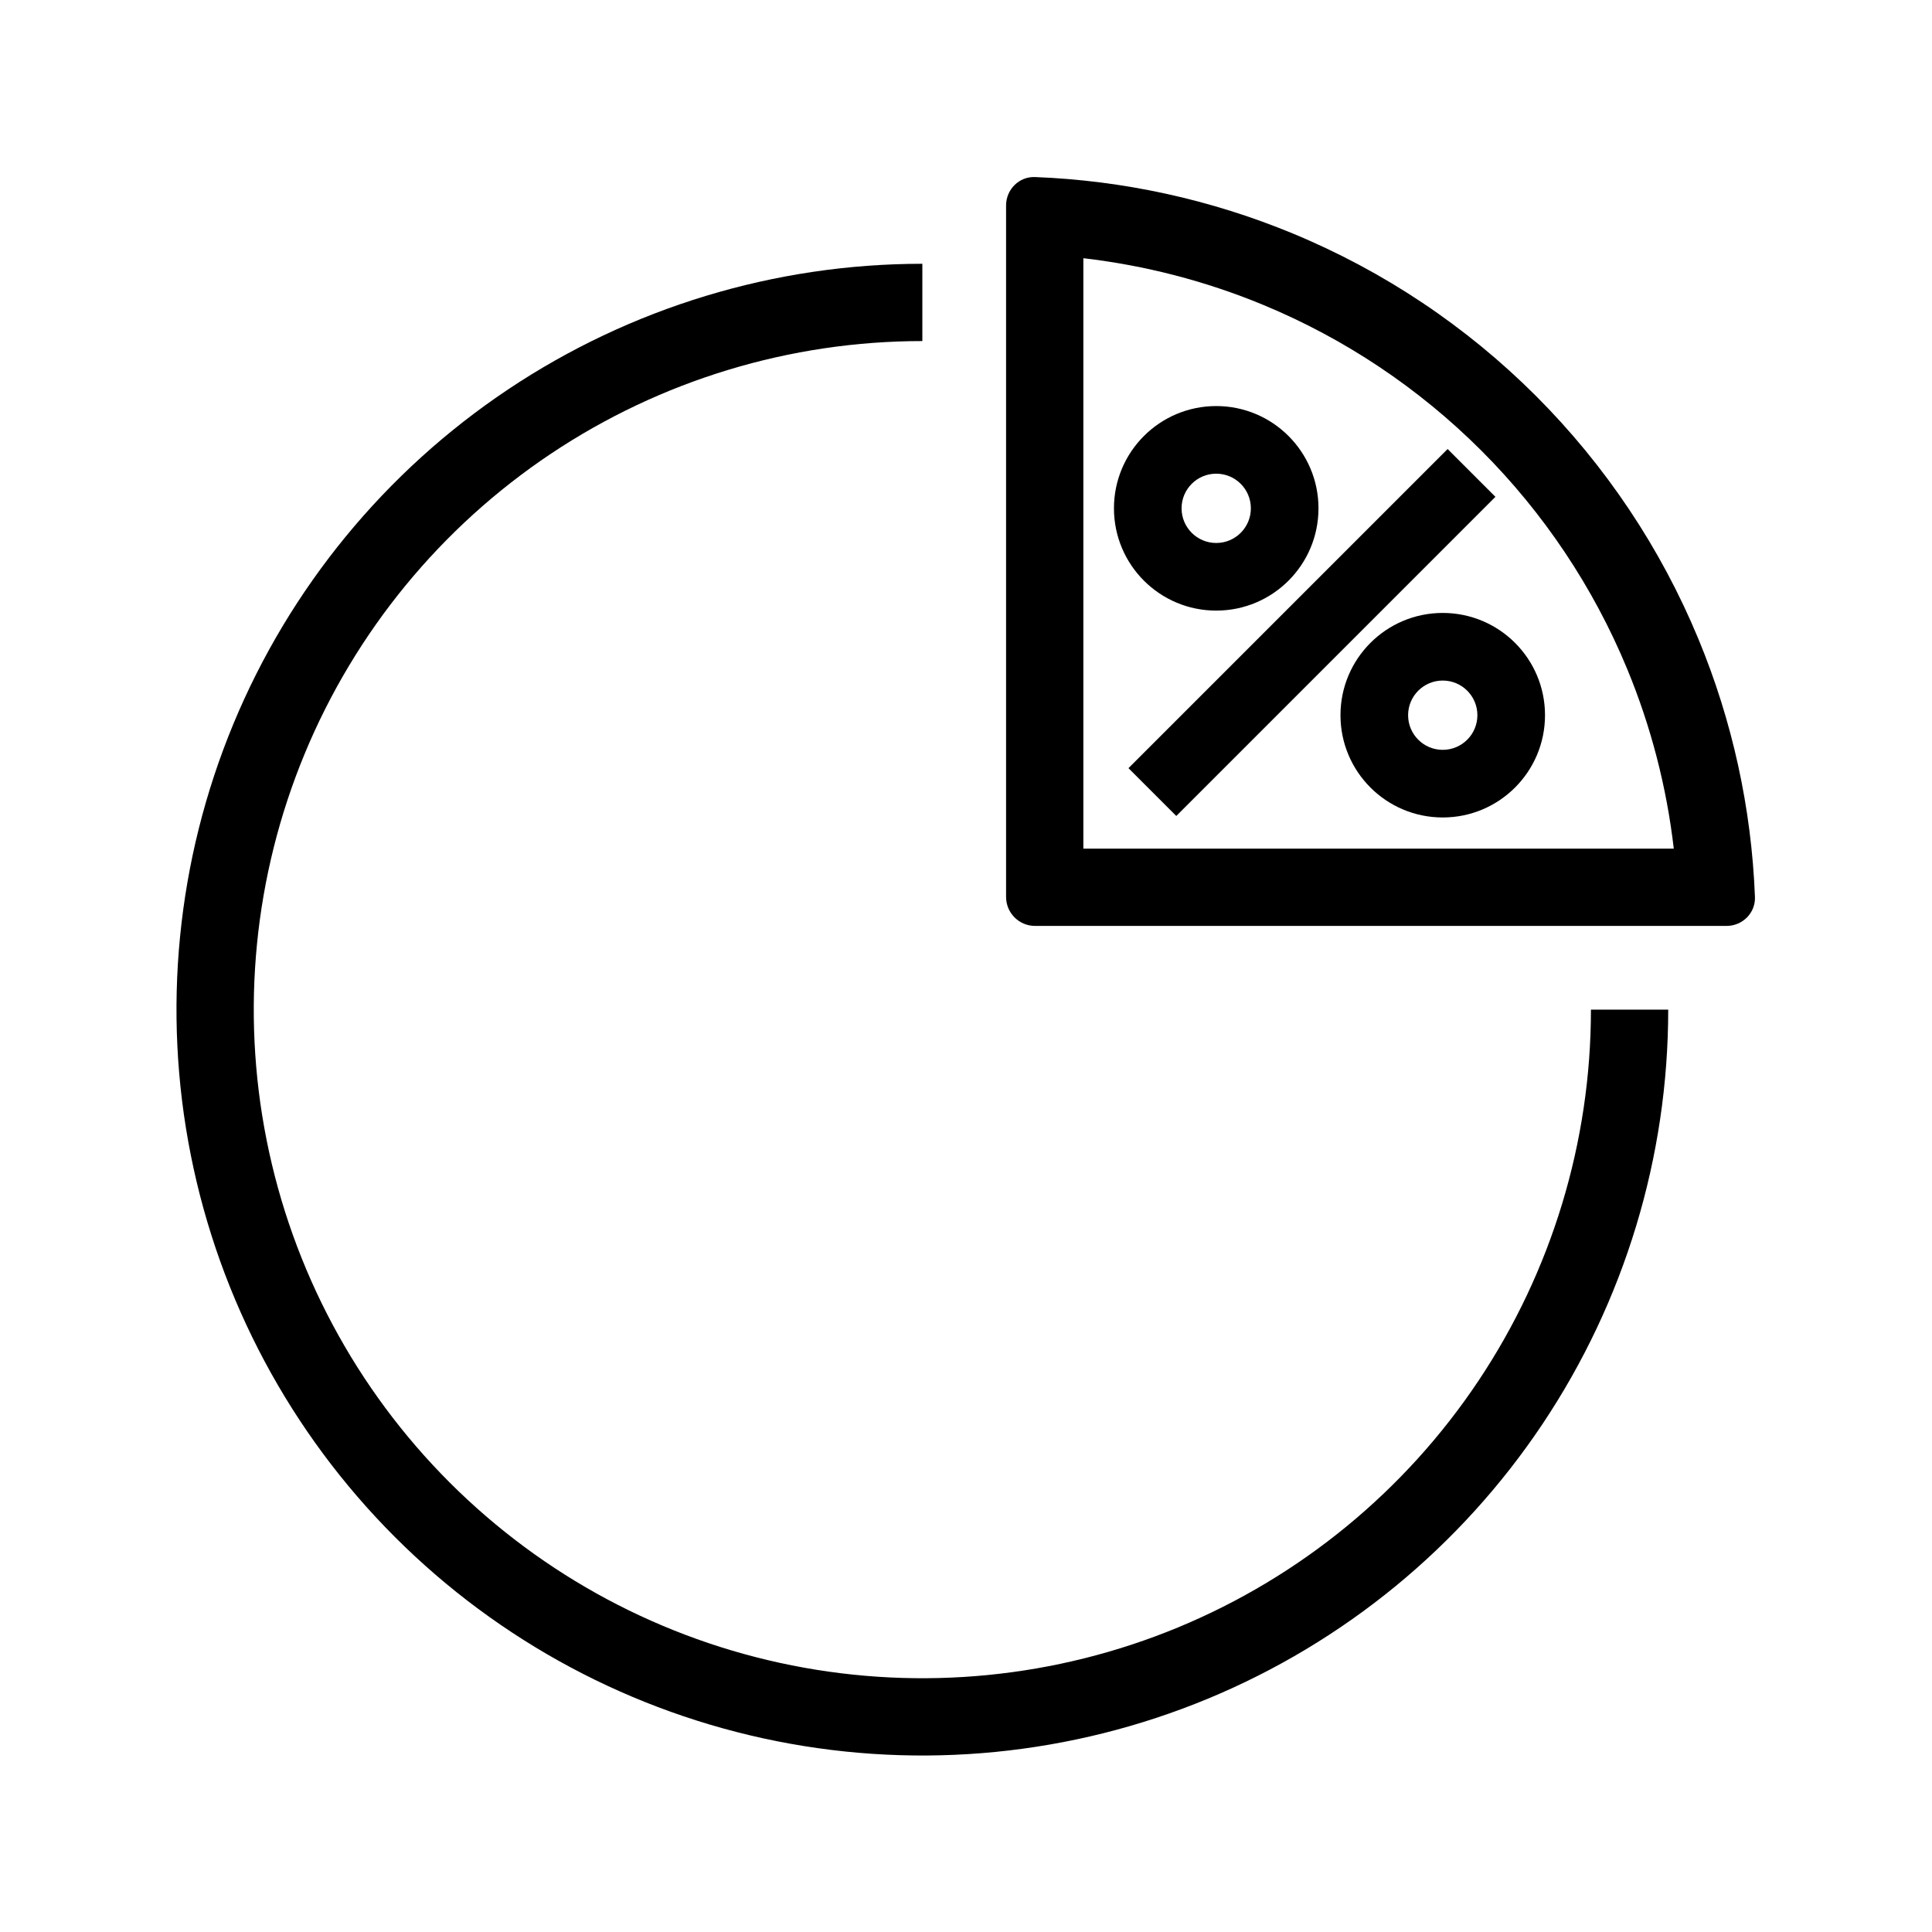 <?xml version="1.0" encoding="UTF-8"?> <svg xmlns="http://www.w3.org/2000/svg" width="200" height="200" viewBox="0 0 200 200" fill="none"> <path fill-rule="evenodd" clip-rule="evenodd" d="M95.481 35.307C81.793 35.307 68.411 39.366 57.029 46.971C45.648 54.577 36.777 65.386 31.538 78.033C26.3 90.679 24.929 104.595 27.6 118.021C30.27 131.447 36.862 143.779 46.541 153.459C56.221 163.138 68.553 169.73 81.979 172.4C95.405 175.071 109.321 173.7 121.967 168.462C134.614 163.223 145.424 154.352 153.029 142.971C160.634 131.589 164.693 118.207 164.693 104.519H172.693C172.693 119.79 168.164 134.718 159.68 147.415C151.196 160.113 139.137 170.009 125.029 175.853C110.92 181.697 95.396 183.226 80.418 180.247C65.441 177.267 51.683 169.914 40.885 159.115C30.086 148.317 22.733 134.559 19.753 119.582C16.774 104.604 18.303 89.08 24.147 74.971C29.991 60.863 39.888 48.804 52.585 40.32C65.282 31.836 80.21 27.307 95.481 27.307V35.307Z" fill="black"></path> <path fill-rule="evenodd" clip-rule="evenodd" d="M173.269 87.851C172.529 81.461 170.906 75.191 168.434 69.223C164.937 60.781 159.812 53.111 153.351 46.65C146.889 40.188 139.219 35.063 130.777 31.566C124.81 29.095 118.54 27.471 112.149 26.731V87.851H173.269ZM181.672 92.852C181.736 94.507 180.387 95.851 178.73 95.851H107.149C105.492 95.851 104.149 94.508 104.149 92.851V21.27C104.149 19.613 105.493 18.264 107.148 18.328C116.313 18.682 125.35 20.66 133.838 24.175C143.251 28.074 151.803 33.789 159.007 40.993C166.211 48.197 171.926 56.749 175.825 66.162C179.341 74.65 181.318 83.687 181.672 92.852Z" fill="black"></path> <path fill-rule="evenodd" clip-rule="evenodd" d="M149.352 70.451C147.371 70.451 145.766 72.056 145.766 74.037C145.766 76.018 147.371 77.624 149.352 77.624C151.333 77.624 152.939 76.018 152.939 74.037C152.939 72.056 151.333 70.451 149.352 70.451ZM138.766 74.037C138.766 68.191 143.505 63.451 149.352 63.451C155.199 63.451 159.939 68.191 159.939 74.037C159.939 79.884 155.199 84.624 149.352 84.624C143.505 84.624 138.766 79.884 138.766 74.037Z" fill="black"></path> <path fill-rule="evenodd" clip-rule="evenodd" d="M125.903 49.035C123.922 49.035 122.316 50.641 122.316 52.622C122.316 54.603 123.922 56.209 125.903 56.209C127.884 56.209 129.489 54.603 129.489 52.622C129.489 50.641 127.884 49.035 125.903 49.035ZM115.316 52.622C115.316 46.775 120.056 42.035 125.903 42.035C131.75 42.035 136.489 46.775 136.489 52.622C136.489 58.469 131.75 63.209 125.903 63.209C120.056 63.209 115.316 58.469 115.316 52.622Z" fill="black"></path> <path fill-rule="evenodd" clip-rule="evenodd" d="M154.806 51.431L121.768 84.47L116.818 79.52L149.857 46.482L154.806 51.431Z" fill="black"></path> </svg> 